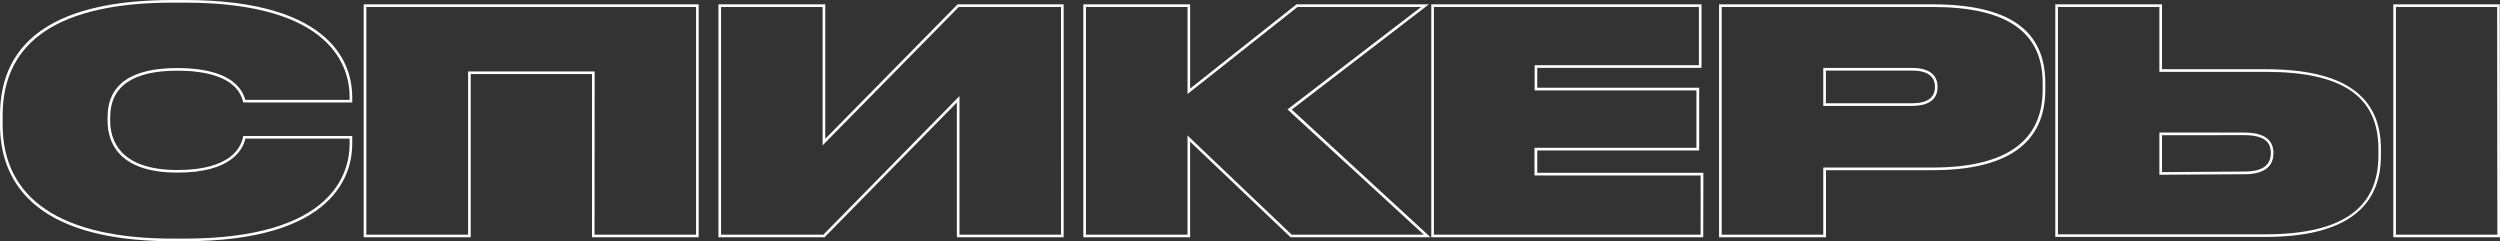 <?xml version="1.0" encoding="UTF-8"?> <svg xmlns="http://www.w3.org/2000/svg" viewBox="0 0 948.19 91.5"><rect x="0" y="0" width="948.19" height="91.5" fill="#333333" stroke="none"/> <defs> <style>.cls-1{fill:#fff;}</style> </defs> <g id="Layer_2" data-name="Layer 2"> <g id="Layer_1-2" data-name="Layer 1"> <g id="Layer_2-2" data-name="Layer 2"> <g id="Layer_1-2-2" data-name="Layer 1-2"> <path class="cls-1" d="M69.91,91.5H65.6C11.38,91.5,0,67.45,0,47.27V43.75C0,14.72,22.07,0,65.6,0h4.45c57.36,0,63.55,25.68,63.55,36.72v2.15H92.26l-.09-.38c-2.46-9.66-14.91-11.68-24.93-11.68-16.88,0-25.44,5.94-25.44,17.65v1.43c0,6.94,3.32,18.59,25.53,18.59,20.31,0,24.13-8.74,24.83-12.5l.08-.41H133.6v3C133.6,65.67,127.39,91.5,69.91,91.5ZM65.6,1C22.73,1,1,15.38,1,43.75v3.52C1,75.55,23.34,90.5,65.6,90.5h4.31c56.58,0,62.69-25.13,62.69-35.94v-2H93.06c-.94,4.19-5.35,12.91-25.73,12.91C44.25,65.48,40.8,53.2,40.8,45.89V44.46c0-12.38,8.9-18.65,26.44-18.65,10.26,0,23,2.1,25.8,12.06H132.6V36.72C132.6,26,126.5,1,70.05,1Z"></path> <path class="cls-1" d="M265,90H224.53V28.1h-46V90h-40.6V1.65H265Zm-39.51-1H264V2.65H138.94V89h38.6V27.1h48Z"></path> <path class="cls-1" d="M403.42,90H362.91V38.88L312.72,90H272.49V1.65H313v51l50.19-51h40.22Zm-39.51-1h38.51V2.65h-38.8L312,55.12V2.65H273.49V89H312.3l51.61-52.56Z"></path> <path class="cls-1" d="M542.59,90h-53.1l-.15-.14L451.39,53.73V90H410.88V1.65h40.51V33.59L491.74,1.65h50.19l-52,39.91Zm-52.7-1H540l-51.69-47.5L539,2.65h-46.9l-41.7,33v-33H411.88V89h38.51V51.39Z"></path> <path class="cls-1" d="M646,90H542.85V1.65h102.5V25.74h-62.3v7.54h61.41V57.06H583.05v8.48h63ZM543.85,89H645V66.54h-63V56.06h61.41V34.28H582.05V24.74h62.3V2.65H543.85Z"></path> <path class="cls-1" d="M692.56,90H652V1.65h81c28.75,0,42.73,9.75,42.73,29.82v2.58c0,20.23-14.38,30.49-42.73,30.49H692.56ZM653,89h38.52V63.54H733c27.69,0,41.73-9.92,41.73-29.49V31.47c0-19.4-13.65-28.82-41.73-28.82H653Zm72.12-48.83h-33.6V25.76h33.6c8.06,0,9.76,3.93,9.76,7.22S733.22,40.16,725.16,40.16Zm-32.6-1h32.6c5.81,0,8.76-2.08,8.76-6.18s-2.87-6.22-8.76-6.22h-32.6Z"></path> <path class="cls-1" d="M948.19,90H907.72V1.65H948.1v.5Zm-39.47-1h38.47L947.1,2.65H908.72Zm-49.54.87H779.53V1.65H820v24.6h39.23c29.47,0,43.8,9.92,43.8,30.31V59C903.07,79.48,888.3,89.86,859.18,89.86Zm-78.65-1h78.65c28.86,0,42.89-9.76,42.89-29.85V56.56c0-20-13.6-29.31-42.8-29.31H819V2.65H780.53ZM819,66.28v-16h32.27c7.27,0,11,2.62,11,7.8s-3.68,8-11,8Zm1-15v14l31.27-.22c6.7,0,10-2.28,10-7,0-2.92-1-6.8-10-6.8Z"></path> </g> </g> </g> </g> </svg> 